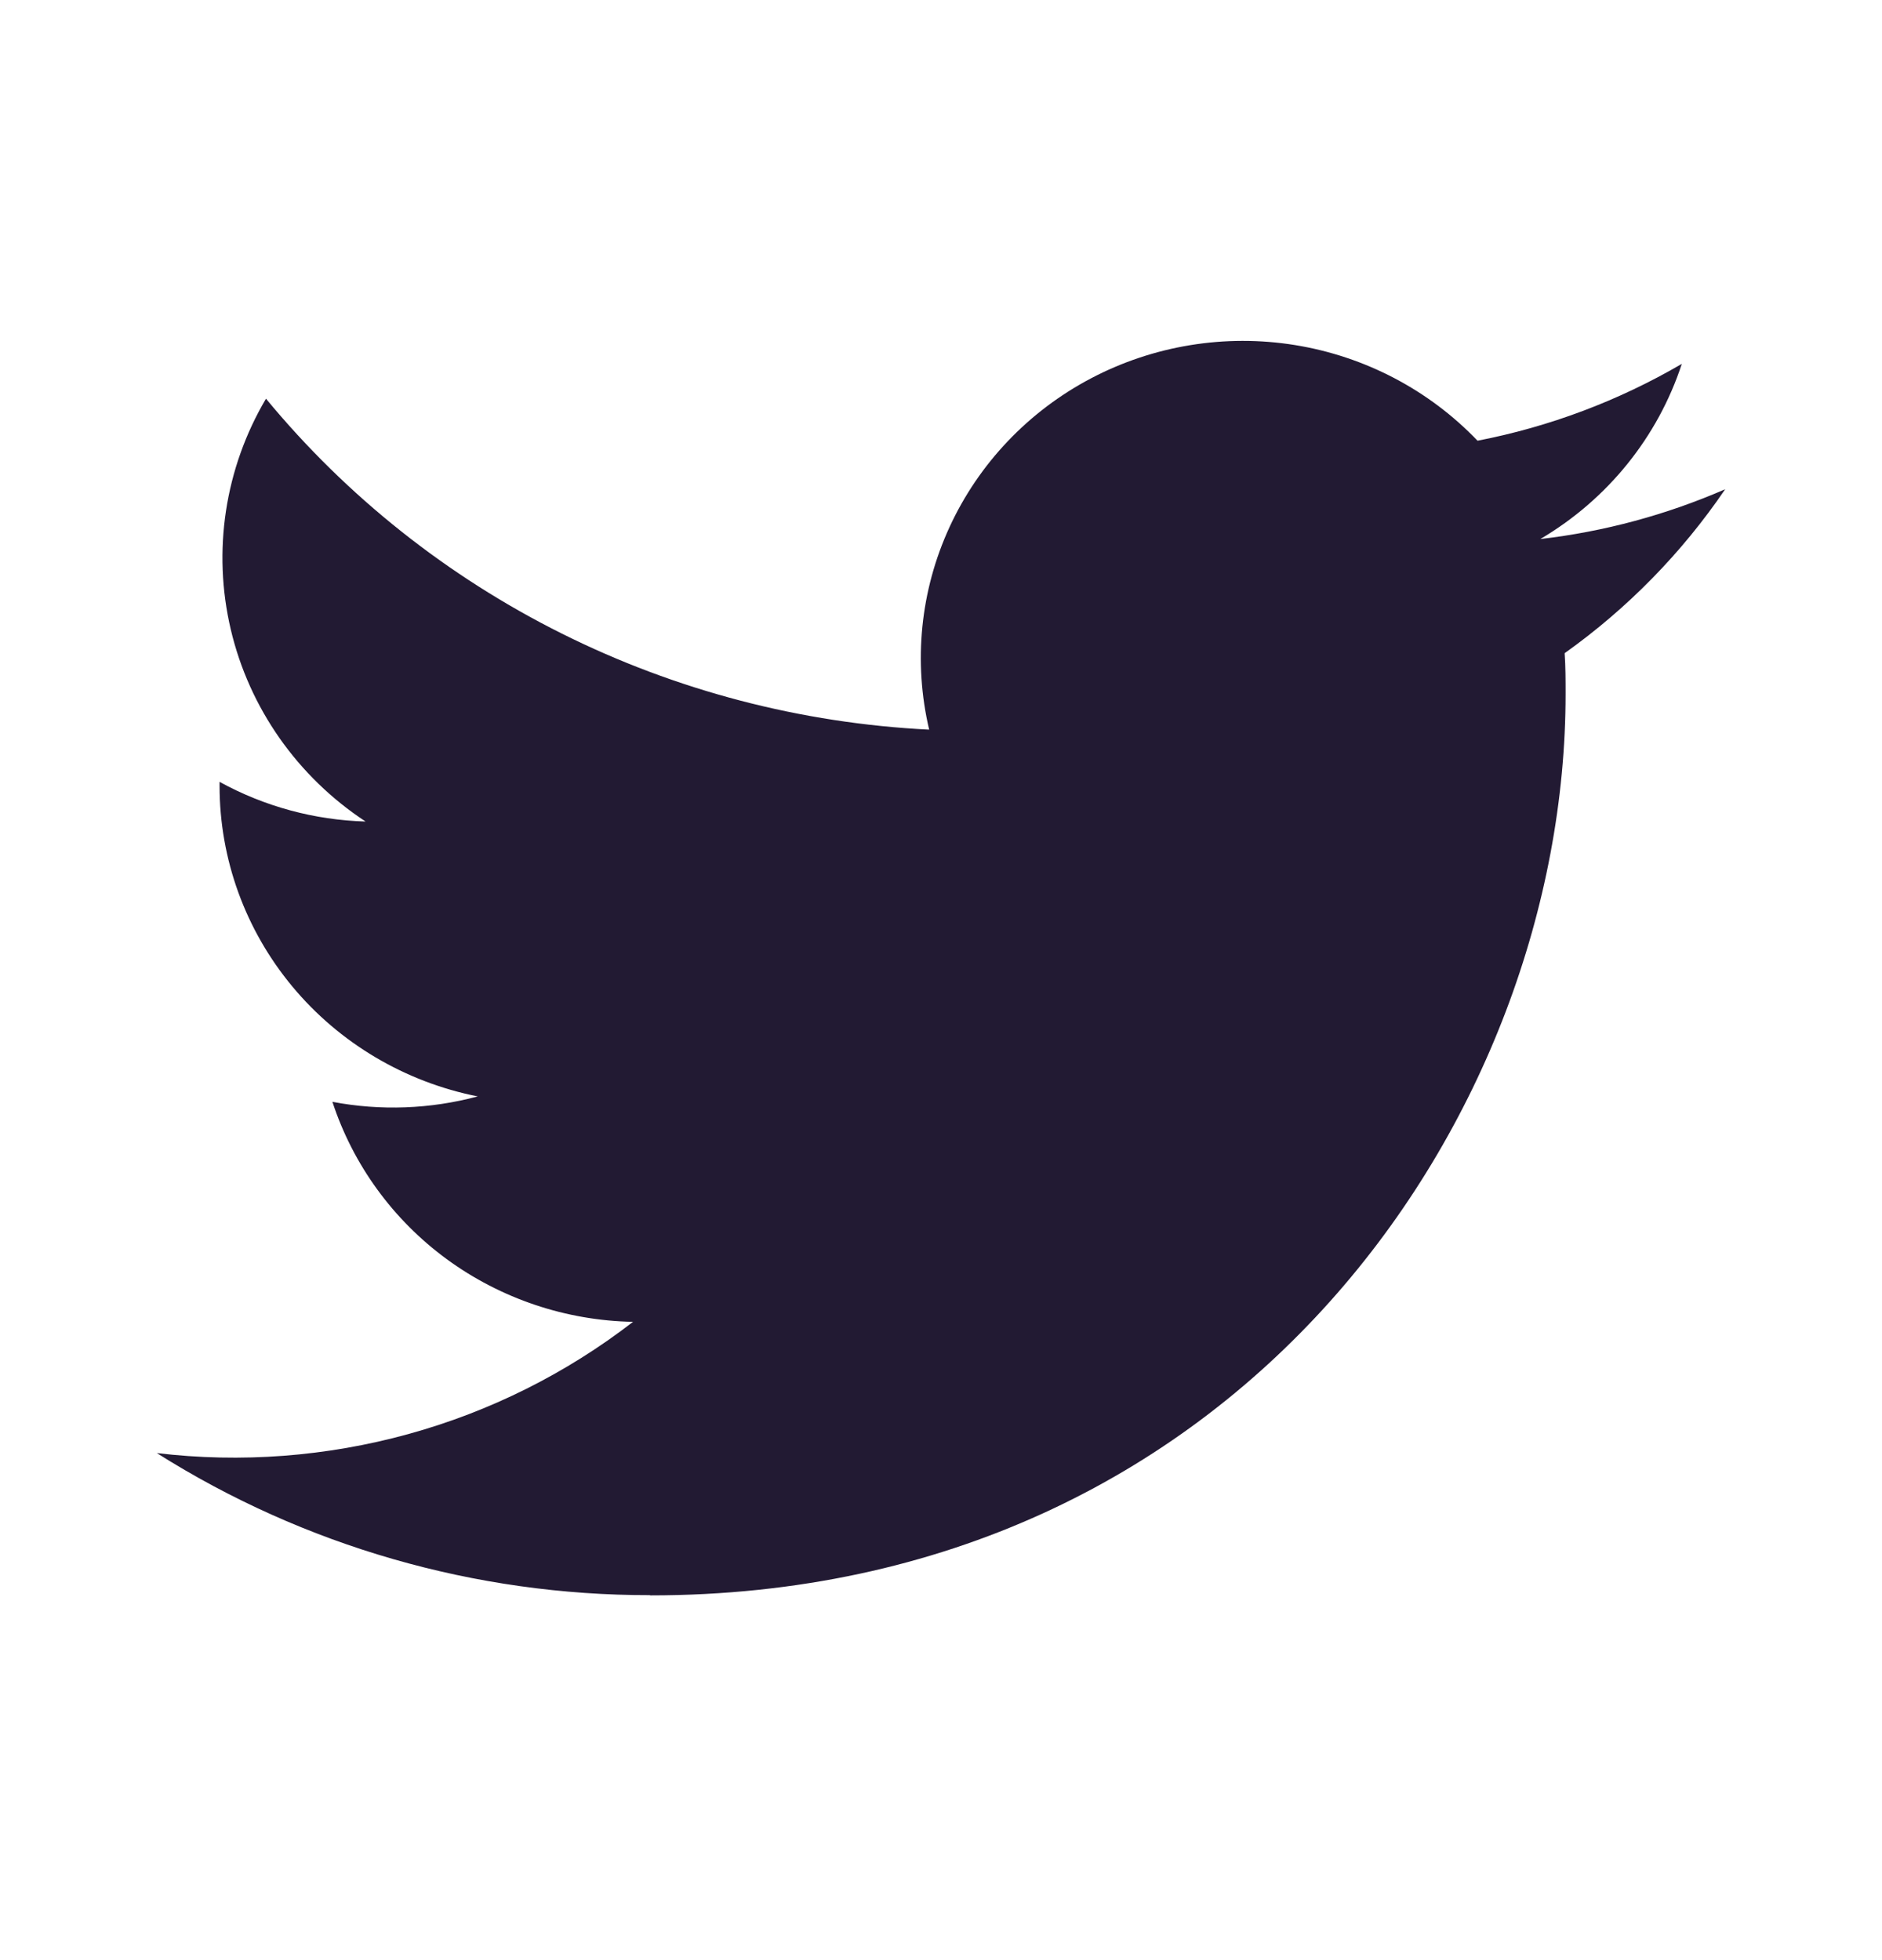 <svg width="24" height="25" viewBox="0 0 24 25" fill="none" xmlns="http://www.w3.org/2000/svg">
<path d="M8.29 20.348C15.837 20.348 19.965 14.192 19.965 8.853C19.965 8.678 19.965 8.504 19.953 8.331C20.756 7.759 21.449 7.051 22 6.24C21.251 6.566 20.457 6.781 19.643 6.875C20.5 6.37 21.141 5.576 21.447 4.641C20.642 5.111 19.761 5.443 18.842 5.621C18.223 4.974 17.405 4.545 16.514 4.401C15.622 4.257 14.708 4.407 13.912 4.826C13.115 5.246 12.482 5.912 12.109 6.722C11.736 7.532 11.645 8.44 11.849 9.306C10.217 9.225 8.621 8.808 7.165 8.081C5.708 7.354 4.422 6.333 3.392 5.085C2.867 5.974 2.707 7.027 2.943 8.029C3.179 9.031 3.794 9.907 4.662 10.478C4.009 10.459 3.371 10.286 2.8 9.972V10.023C2.8 10.956 3.128 11.86 3.728 12.582C4.328 13.304 5.163 13.799 6.092 13.984C5.488 14.146 4.854 14.17 4.239 14.053C4.502 14.856 5.012 15.558 5.699 16.061C6.387 16.564 7.217 16.843 8.073 16.859C7.222 17.517 6.248 18.004 5.206 18.291C4.164 18.578 3.074 18.661 2 18.533C3.877 19.719 6.06 20.348 8.29 20.345" fill="#221A33"/>
</svg>

